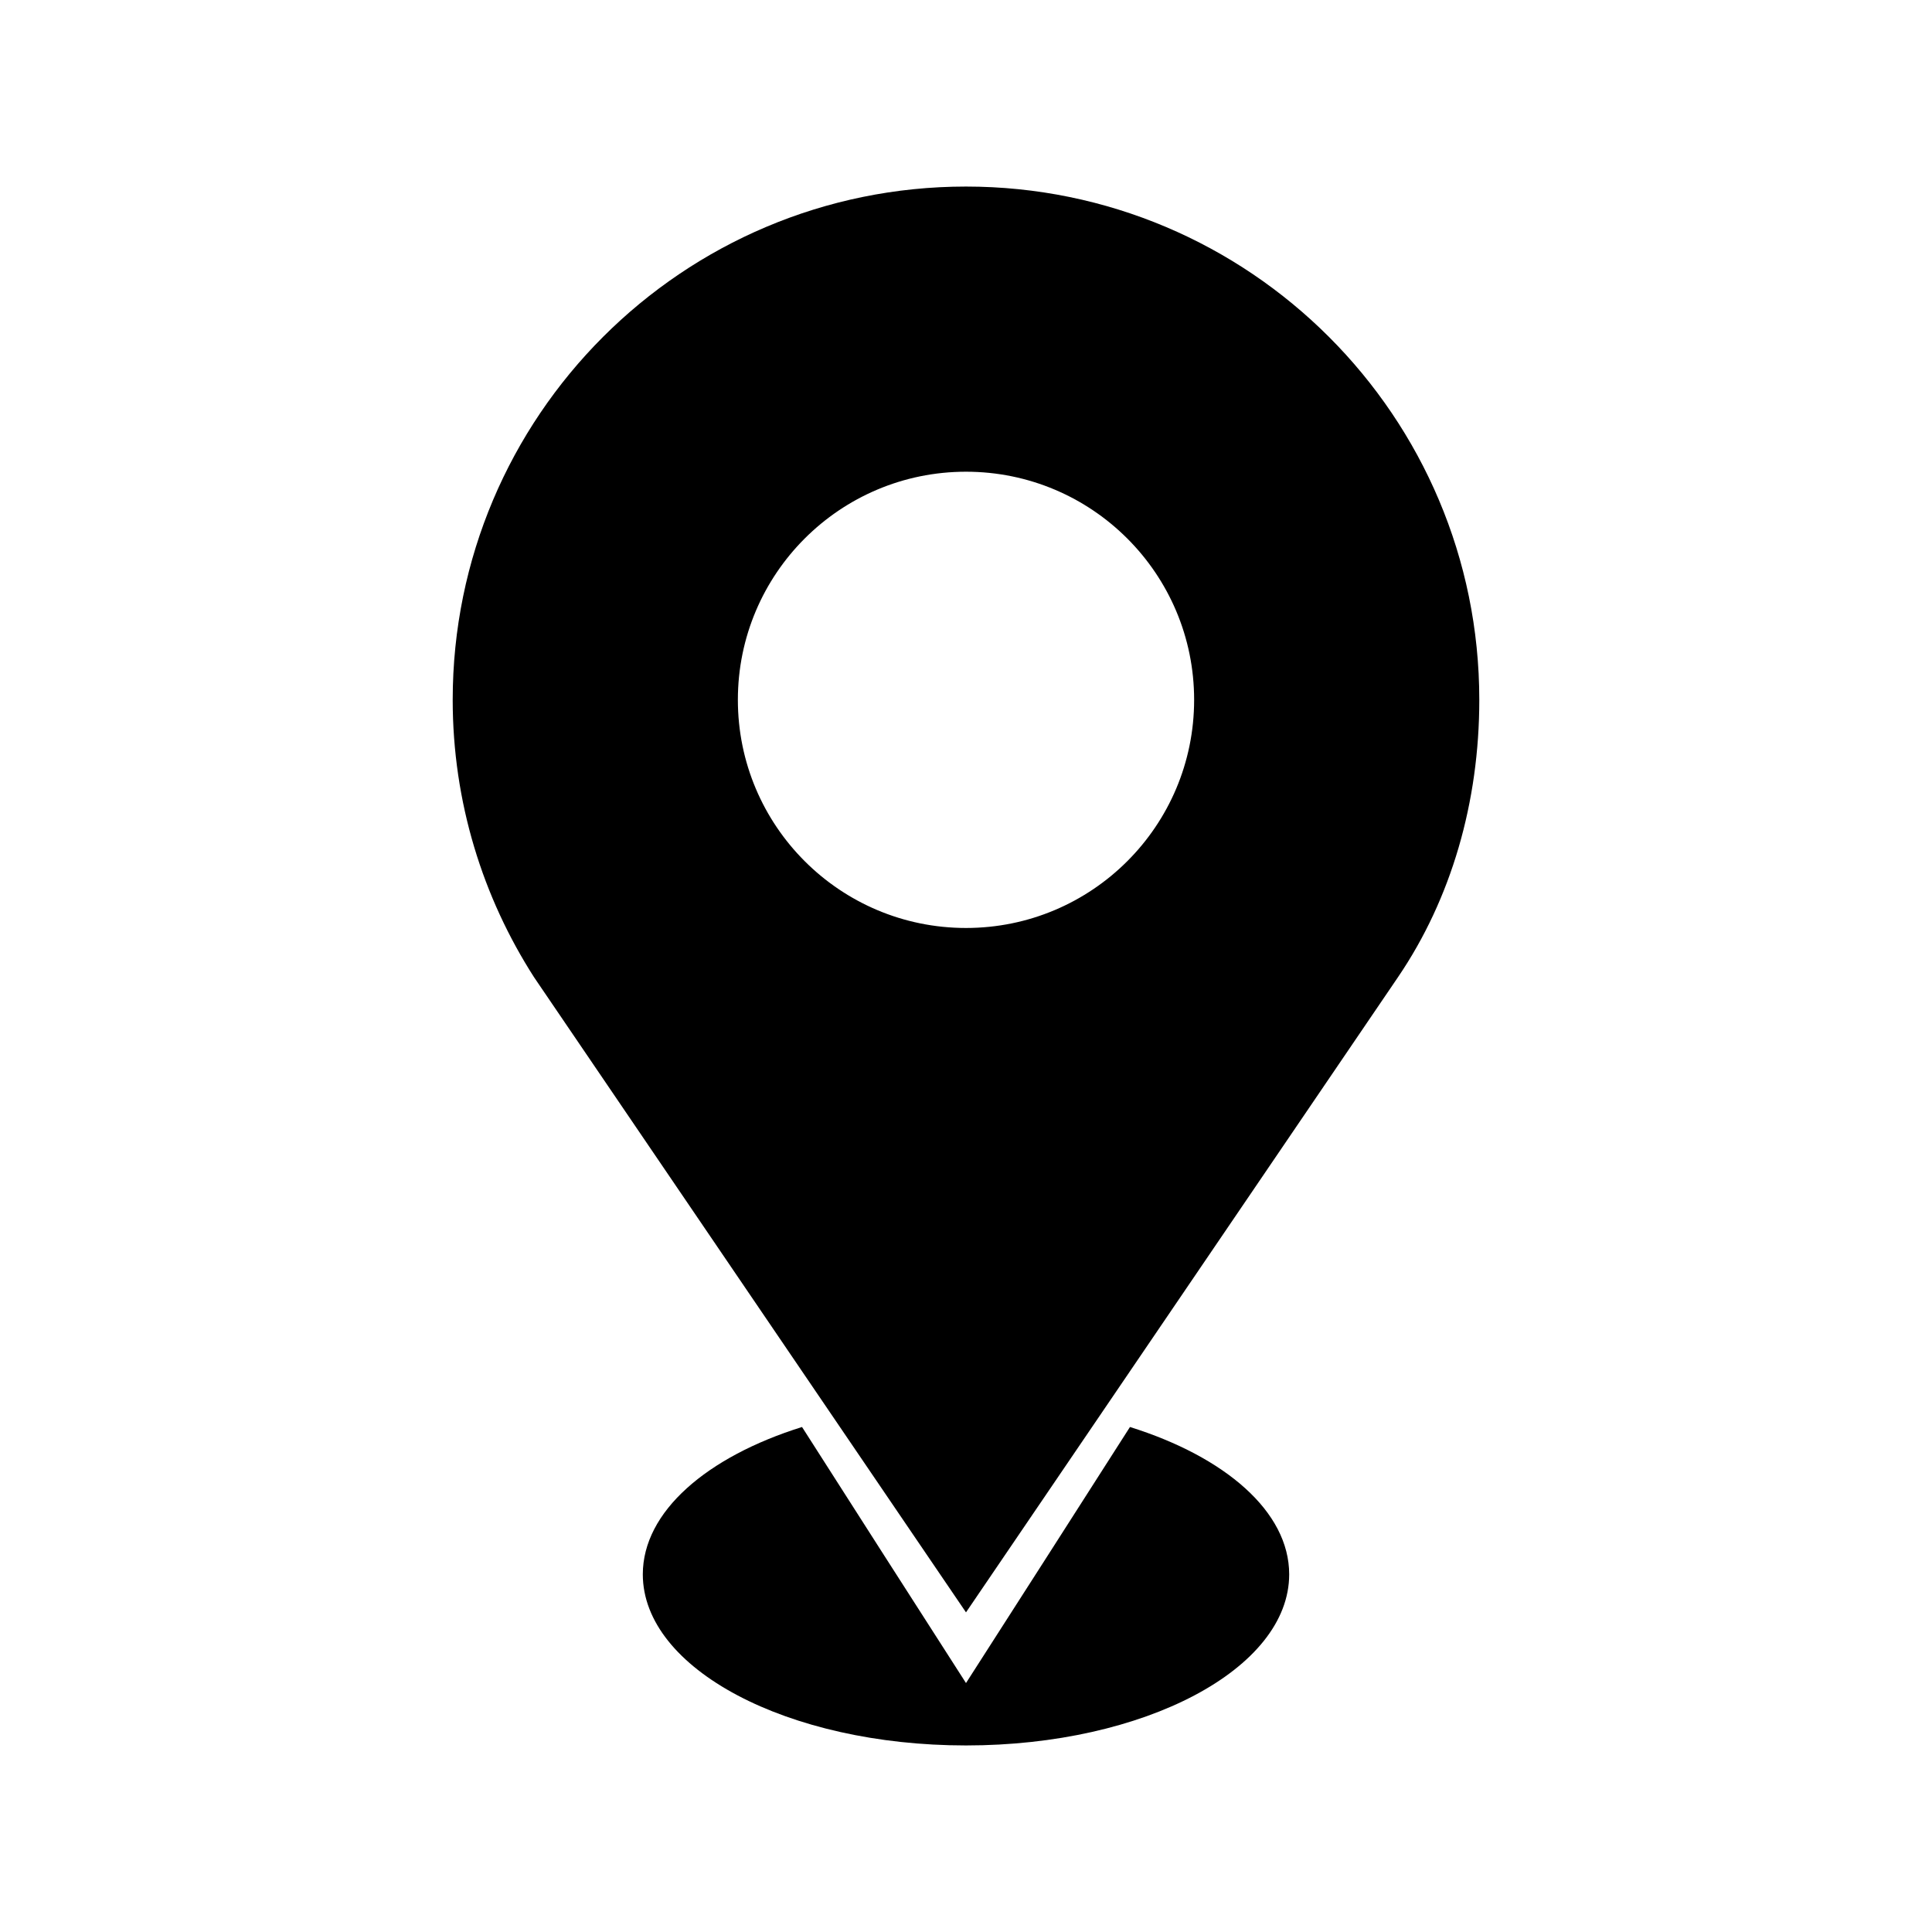 <?xml version="1.0" encoding="UTF-8"?>
<!-- The Best Svg Icon site in the world: iconSvg.co, Visit us! https://iconsvg.co -->
<svg fill="#000000" width="800px" height="800px" version="1.1" viewBox="144 144 512 512" xmlns="http://www.w3.org/2000/svg">
 <path d="m400 193.44c-75.125 0-136.03 60.902-136.03 136.03 0 27.078 7.965 52.324 21.57 73.523l114.46 168.3 114.46-168.3c14.168-20.828 21.57-46.445 21.57-73.523 0-75.125-60.902-136.03-136.03-136.03zm0 75.57c33.391 0 60.457 27.066 60.457 60.457s-27.066 60.457-60.457 60.457-60.457-27.066-60.457-60.457 27.066-60.457 60.457-60.457zm-43.453 253.16c-25.211 7.891-42.195 22.418-42.195 39.047 0 25.043 38.348 45.344 85.648 45.344s85.648-20.301 85.648-45.344c0-16.629-16.984-31.152-42.195-39.047-14.477 22.625-28.93 45.262-43.453 67.855-14.531-22.59-28.98-45.23-43.453-67.855z"/>
</svg>